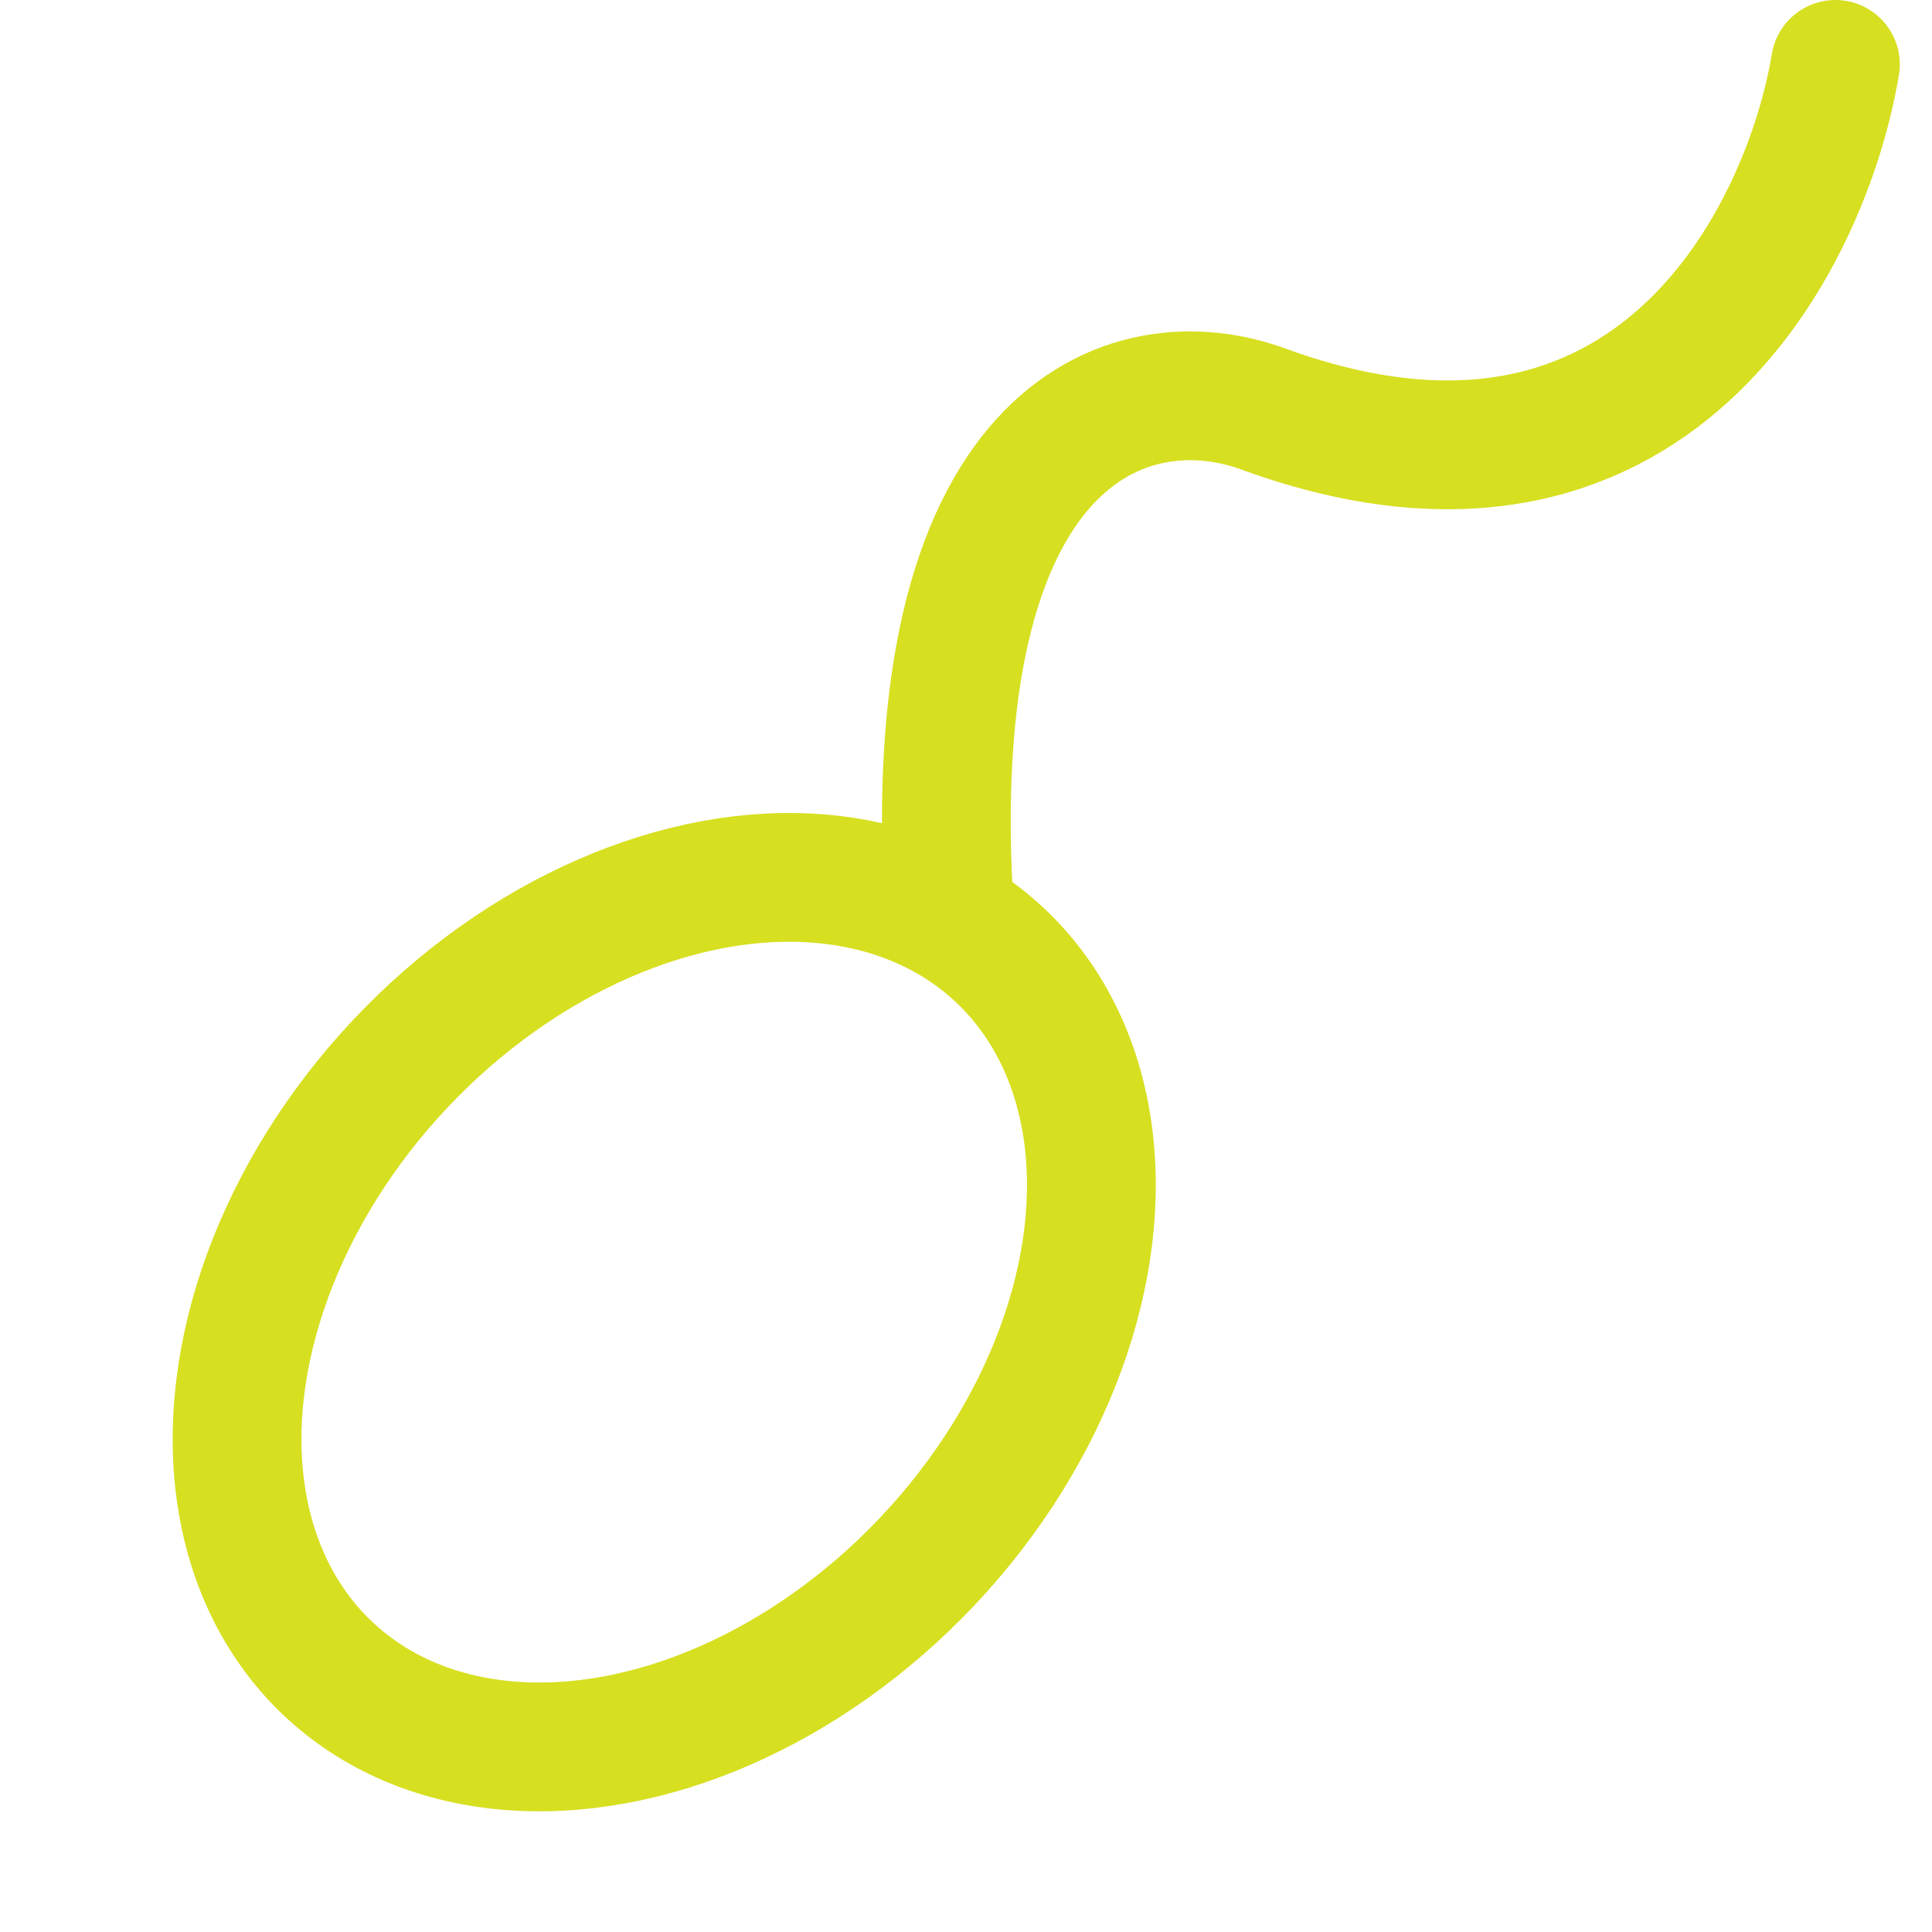 <svg width="30" height="30" viewBox="0 0 30 30" fill="none" xmlns="http://www.w3.org/2000/svg">
<path d="M28.5 1C28.052 3.686 25.66 8.521 19.674 6.372C17.5 5.541 14.239 6.756 14.748 14.239" stroke="#D7DF21" stroke-width="2" stroke-linecap="round"/>
<ellipse cx="10.314" cy="20.375" rx="5.628" ry="7.609" transform="rotate(43.271 10.314 20.375)" stroke="#D7DF21" stroke-width="2" stroke-linecap="round"/>
</svg>
